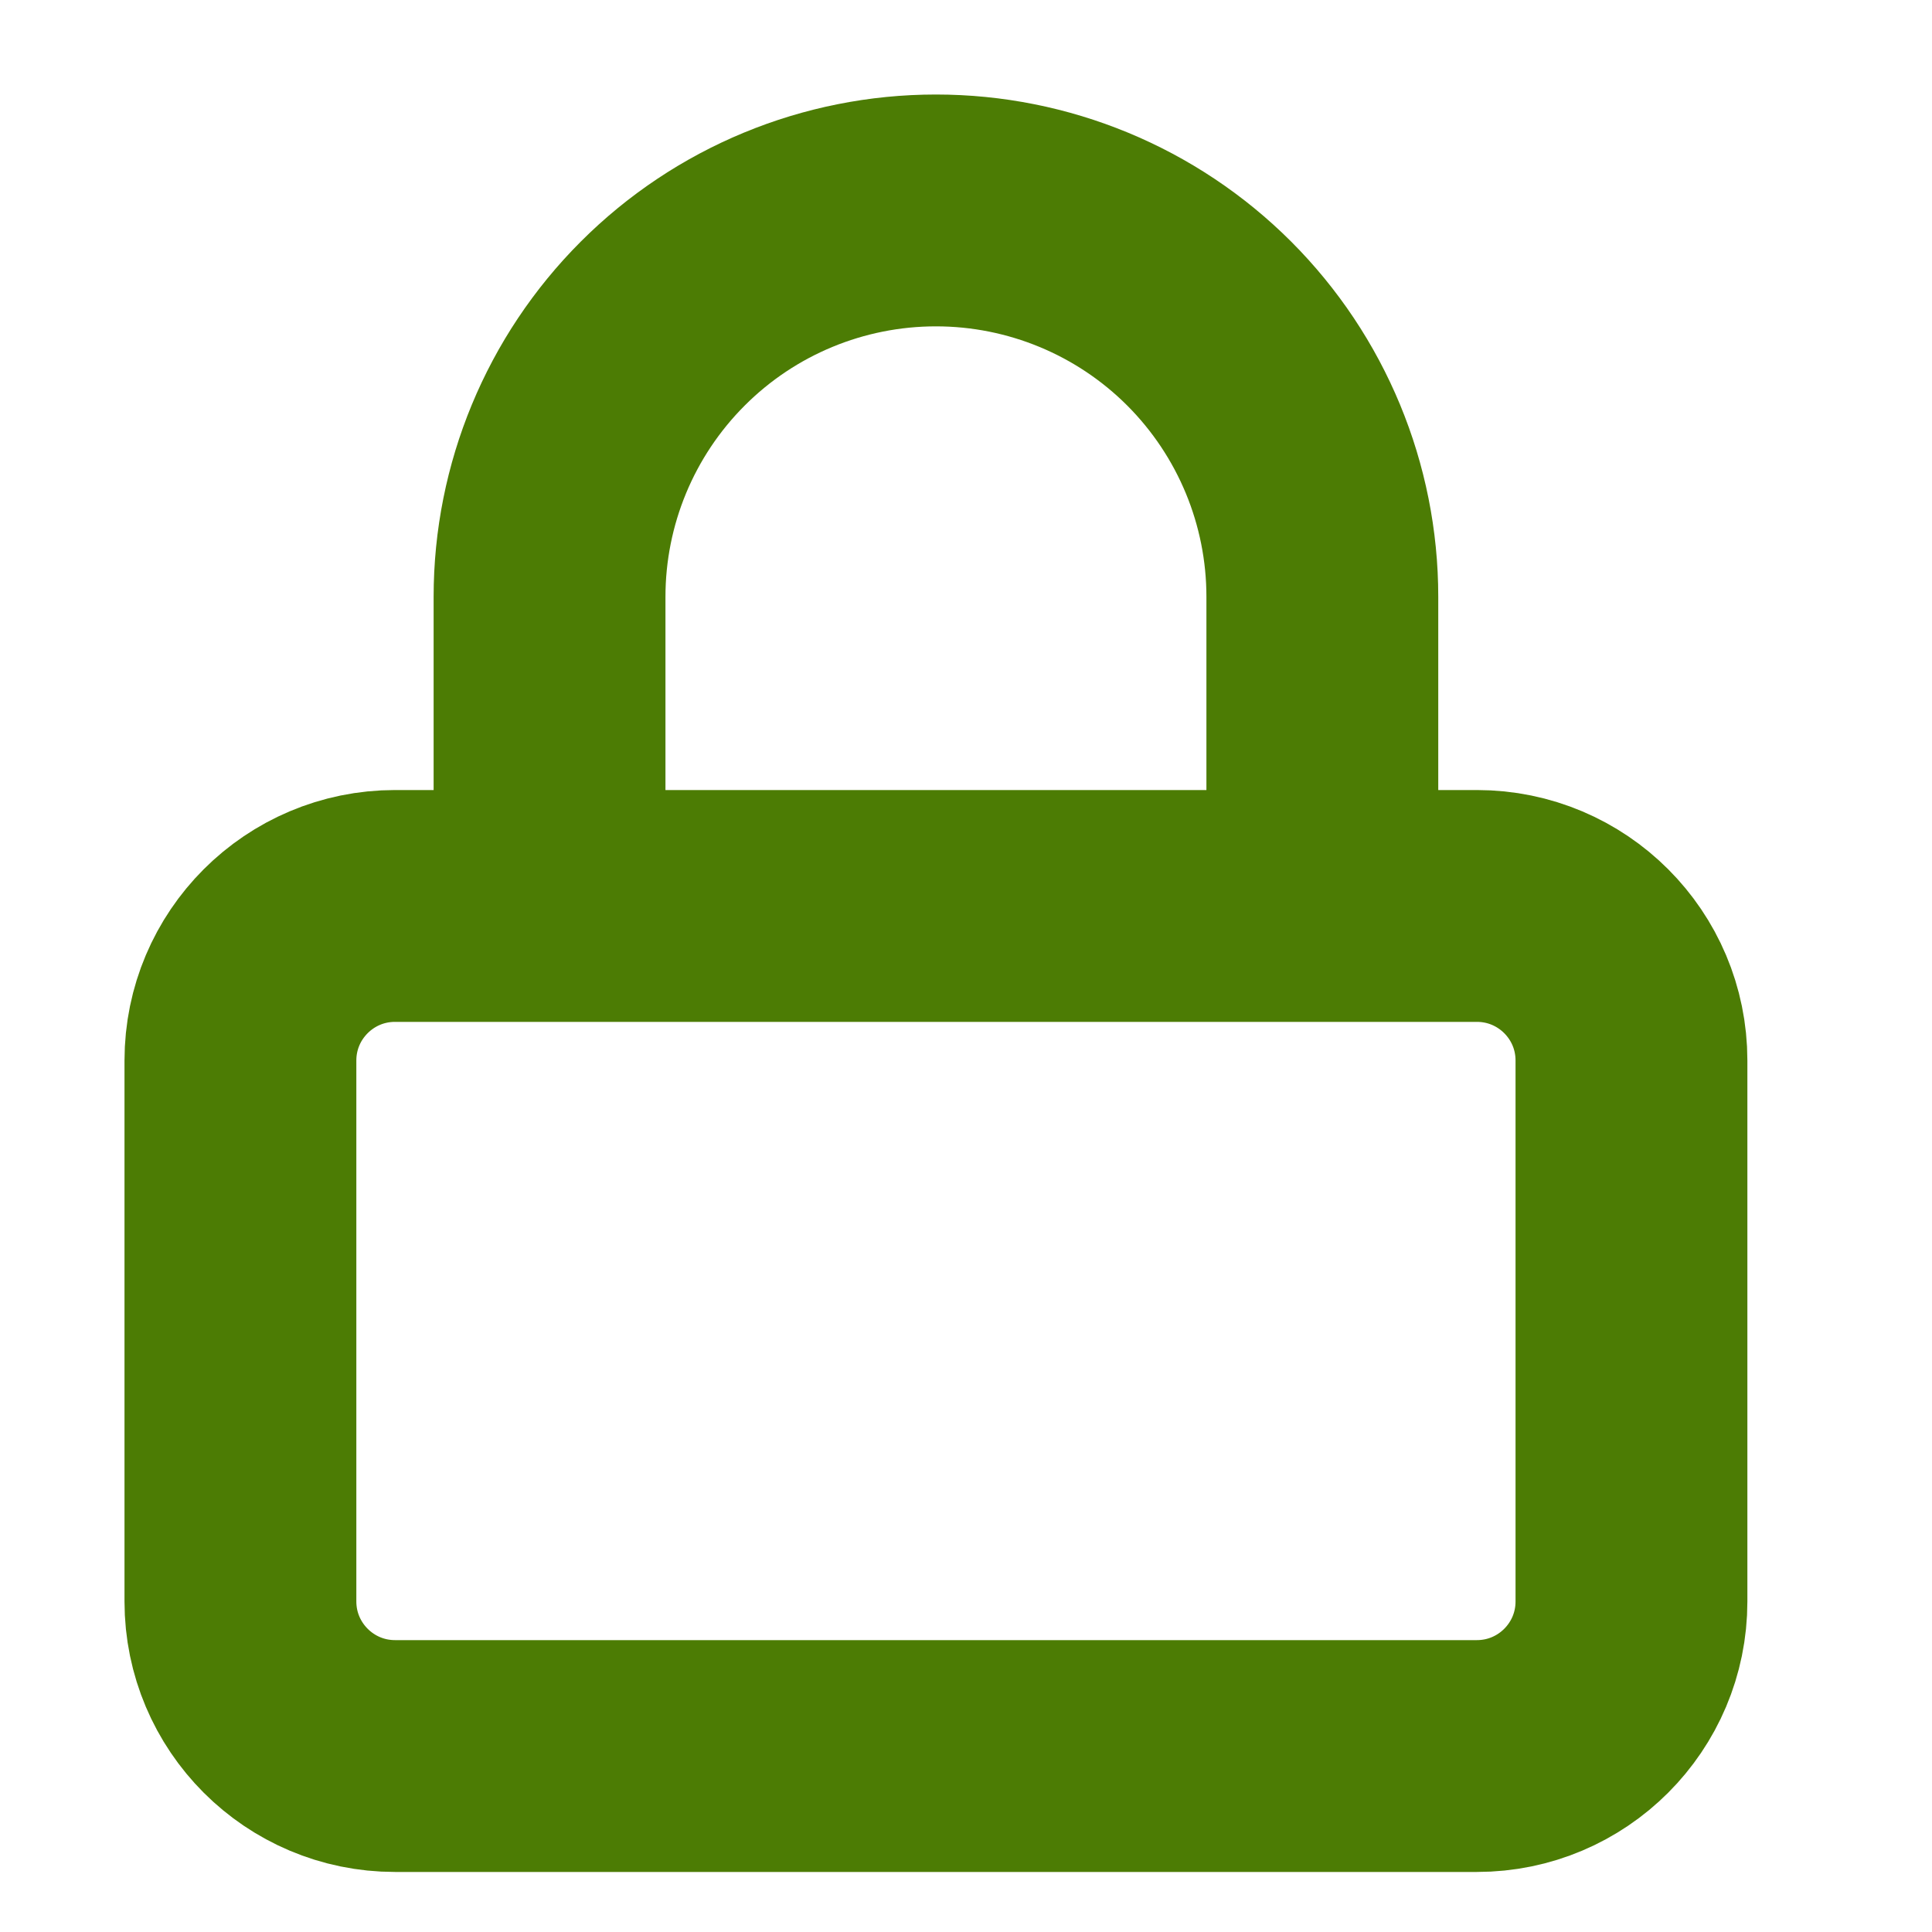 <svg width="25" height="25" viewBox="0 0 25 25" fill="none" xmlns="http://www.w3.org/2000/svg">
<g clip-path="url(#clip0_11128_15164)">
<path d="M7.111 11.723V7.723C7.111 6.396 7.638 5.125 8.576 4.187C9.513 3.249 10.785 2.723 12.111 2.723C13.437 2.723 14.709 3.249 15.647 4.187C16.584 5.125 17.111 6.396 17.111 7.723V11.723M5.111 11.723H19.111C20.216 11.723 21.111 12.618 21.111 13.723V20.723C21.111 21.827 20.216 22.723 19.111 22.723H5.111C4.007 22.723 3.111 21.827 3.111 20.723V13.723C3.111 12.618 4.007 11.723 5.111 11.723Z" stroke="#4C7C04" stroke-width="3" stroke-linecap="round" stroke-linejoin="round"/>
</g>
<defs>
<clipPath id="clip0_11128_15164">
<rect width="24" height="24" fill="white" transform="translate(0.111 0.723)"/>
</clipPath>
</defs>
</svg>
